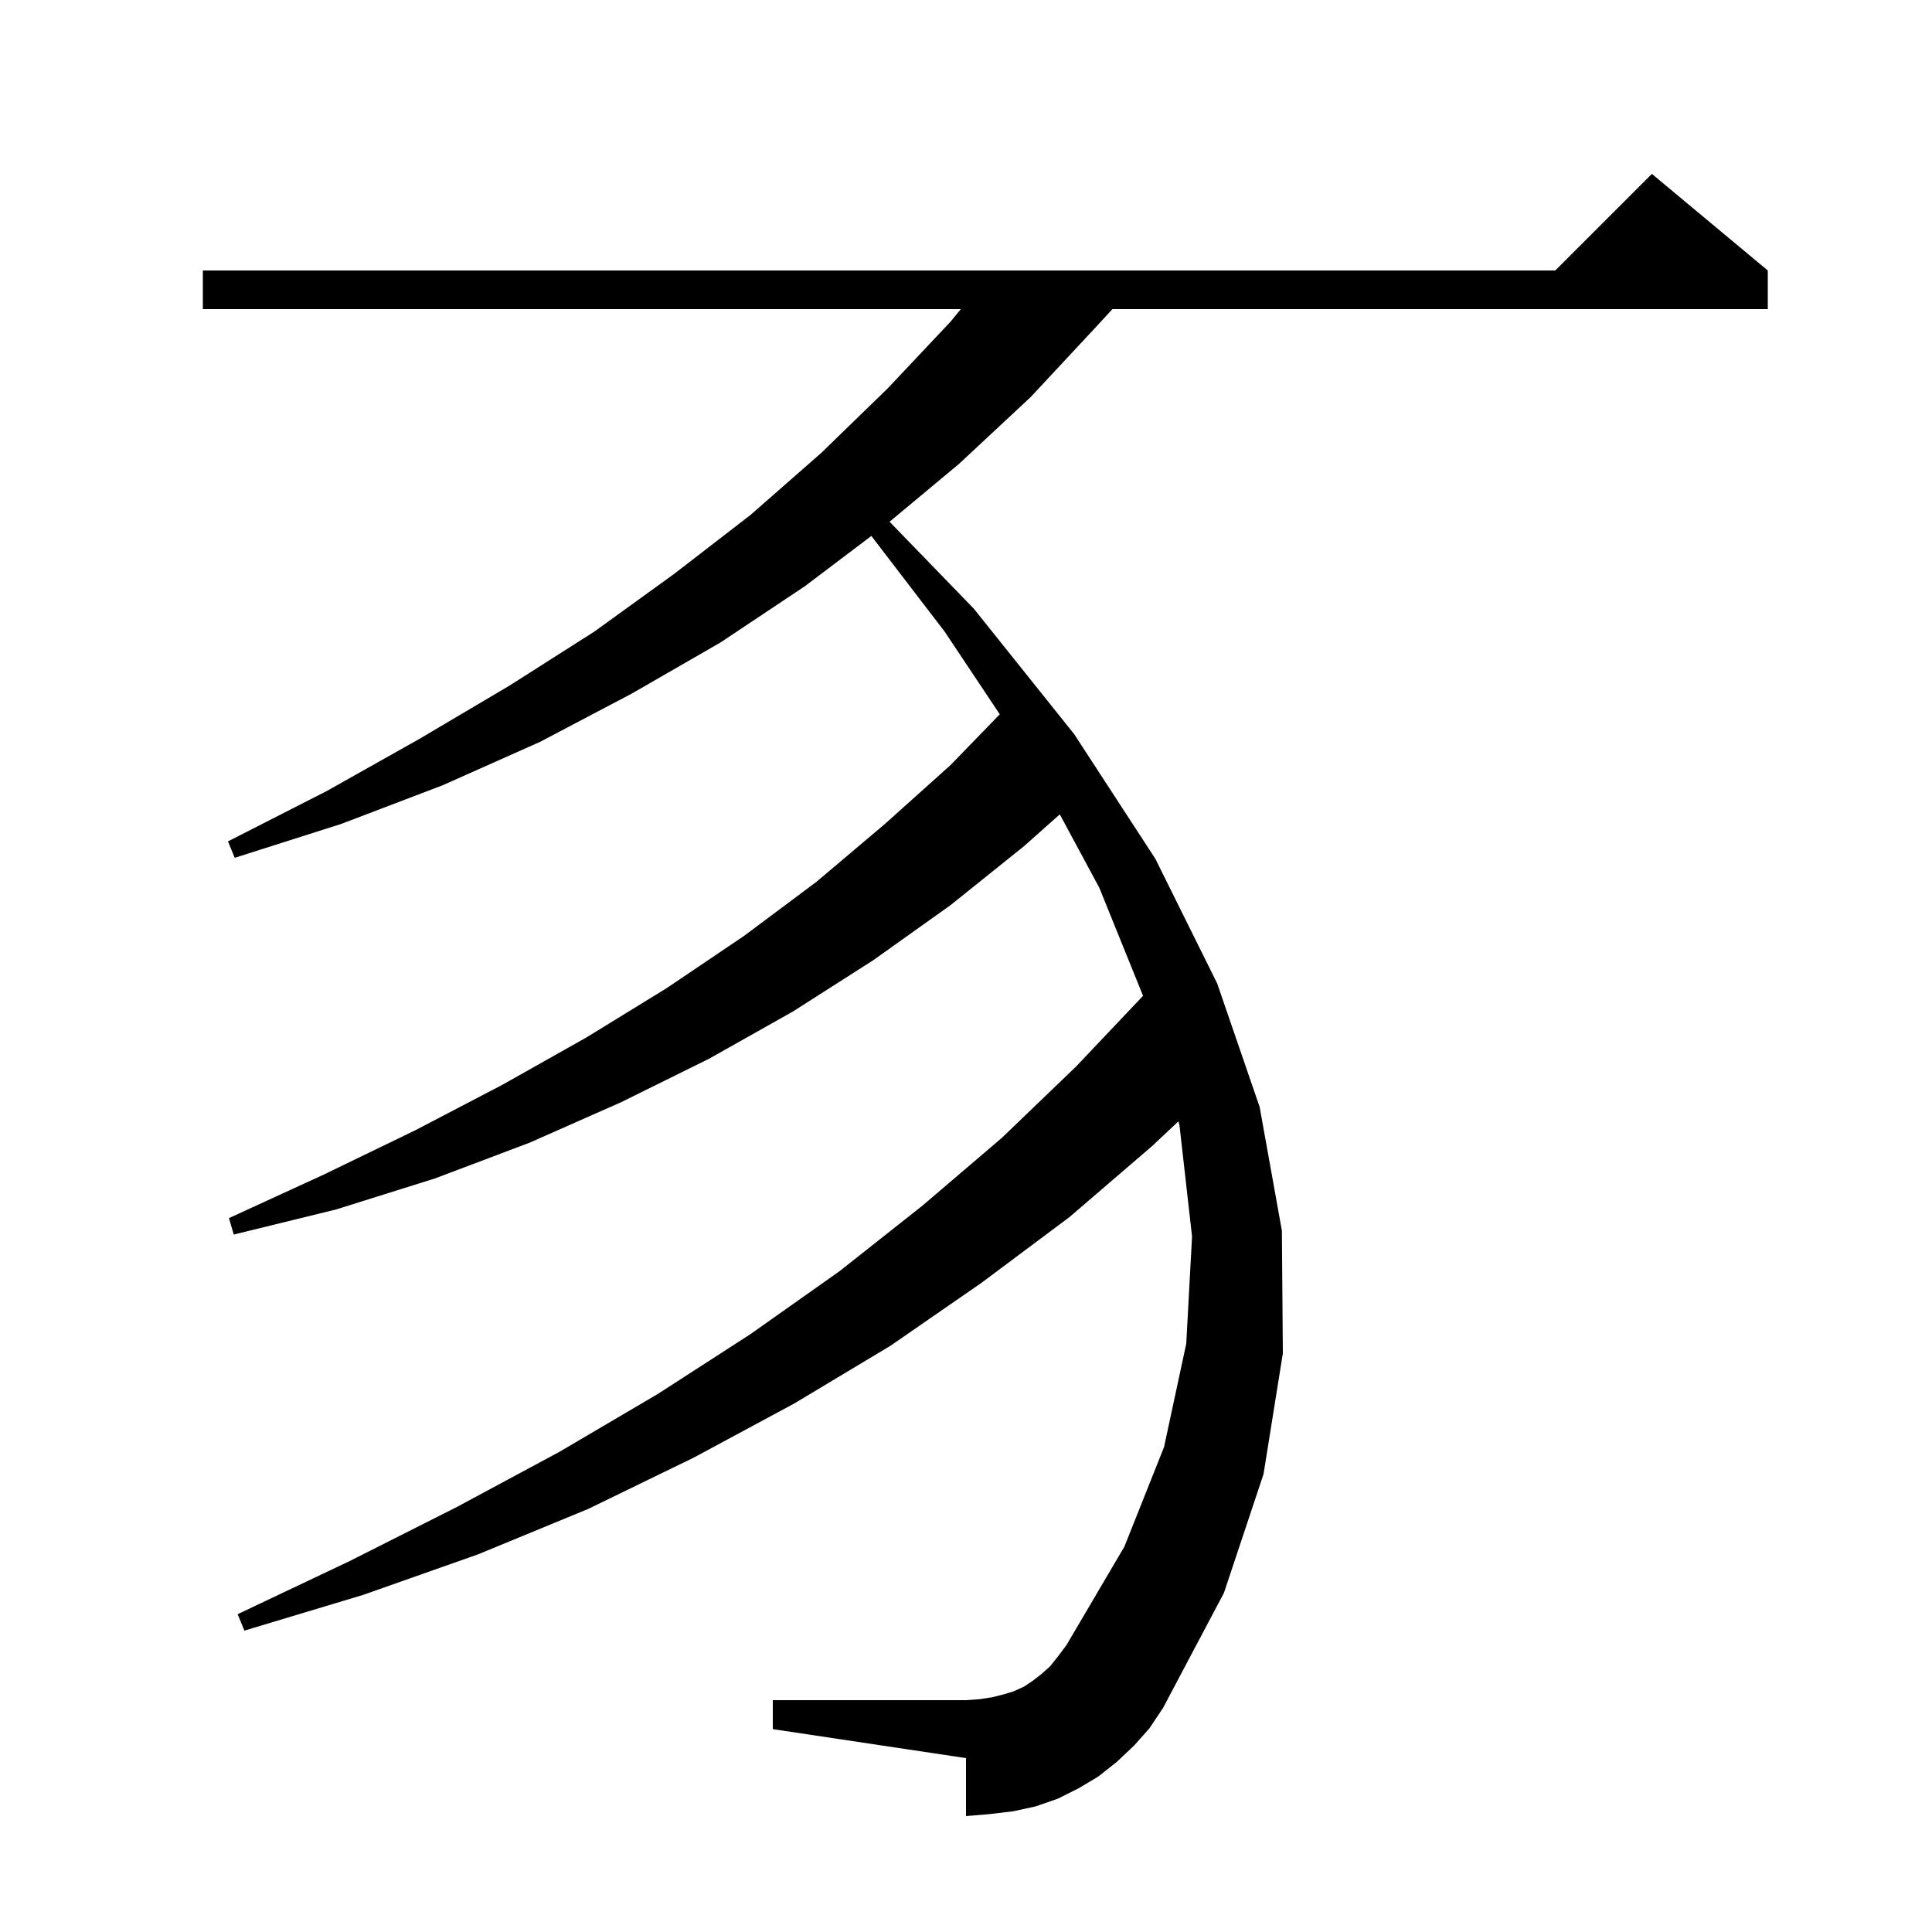 <svg xmlns="http://www.w3.org/2000/svg" xmlns:xlink="http://www.w3.org/1999/xlink" version="1.1" baseProfile="full" viewBox="0 0 200 200" width="200" height="200"><g fill="currentColor"><path d="M 117.4 180.7 L 115.6 182.4 L 113.7 183.9 L 111.7 185.1 L 109.5 186.2 L 107.2 187.0 L 104.9 187.5 L 102.4 187.8 L 100.0 188.0 L 100.0 182.0 L 80.0 179.0 L 80.0 176.0 L 100.0 176.0 L 101.4 175.9 L 102.7 175.7 L 103.9 175.4 L 104.9 175.1 L 106.0 174.6 L 106.9 174.0 L 107.8 173.3 L 108.7 172.5 L 109.5 171.5 L 110.4 170.3 L 116.4 160.1 L 120.5 149.8 L 122.8 139.1 L 123.4 128.0 L 122.1 116.5 L 121.989 116.083 L 119.2 118.7 L 110.7 126.0 L 101.6 132.8 L 92.2 139.3 L 82.2 145.3 L 71.8 150.9 L 60.9 156.2 L 49.5 160.9 L 37.6 165.1 L 25.3 168.8 L 24.6 167.1 L 36.2 161.6 L 47.3 156.0 L 57.9 150.3 L 68.1 144.3 L 77.7 138.1 L 86.9 131.6 L 95.5 124.8 L 103.7 117.8 L 111.4 110.4 L 118.328 103.087 L 113.8 91.9 L 109.709 84.303 L 106.0 87.6 L 98.4 93.7 L 90.4 99.4 L 82.1 104.7 L 73.4 109.6 L 64.3 114.1 L 54.8 118.3 L 45.0 122.0 L 34.8 125.2 L 24.2 127.8 L 23.7 126.1 L 33.5 121.6 L 43.0 117.0 L 52.0 112.3 L 60.7 107.4 L 69.0 102.3 L 77.0 96.9 L 84.5 91.3 L 91.6 85.3 L 98.4 79.2 L 103.495 73.943 L 97.8 65.4 L 90.202 55.481 L 83.3 60.7 L 74.6 66.5 L 65.4 71.8 L 55.9 76.8 L 45.8 81.3 L 35.3 85.3 L 24.3 88.8 L 23.6 87.1 L 33.8 81.9 L 43.4 76.5 L 52.7 71.0 L 61.5 65.4 L 69.8 59.4 L 77.7 53.3 L 85.0 46.9 L 91.9 40.2 L 98.4 33.3 L 99.464 32.0 L 21.0 32.0 L 21.0 28.0 L 161.0 28.0 L 171.0 18.0 L 183.0 28.0 L 183.0 32.0 L 115.158 32.0 L 113.5 33.8 L 106.7 41.1 L 99.3 48.0 L 92.088 54.01 L 100.8 63.0 L 111.2 76.0 L 119.6 88.9 L 126.0 101.8 L 130.4 114.6 L 132.7 127.4 L 132.8 140.1 L 130.8 152.6 L 126.7 164.9 L 120.4 176.8 L 119.0 178.9 Z "/></g></svg>